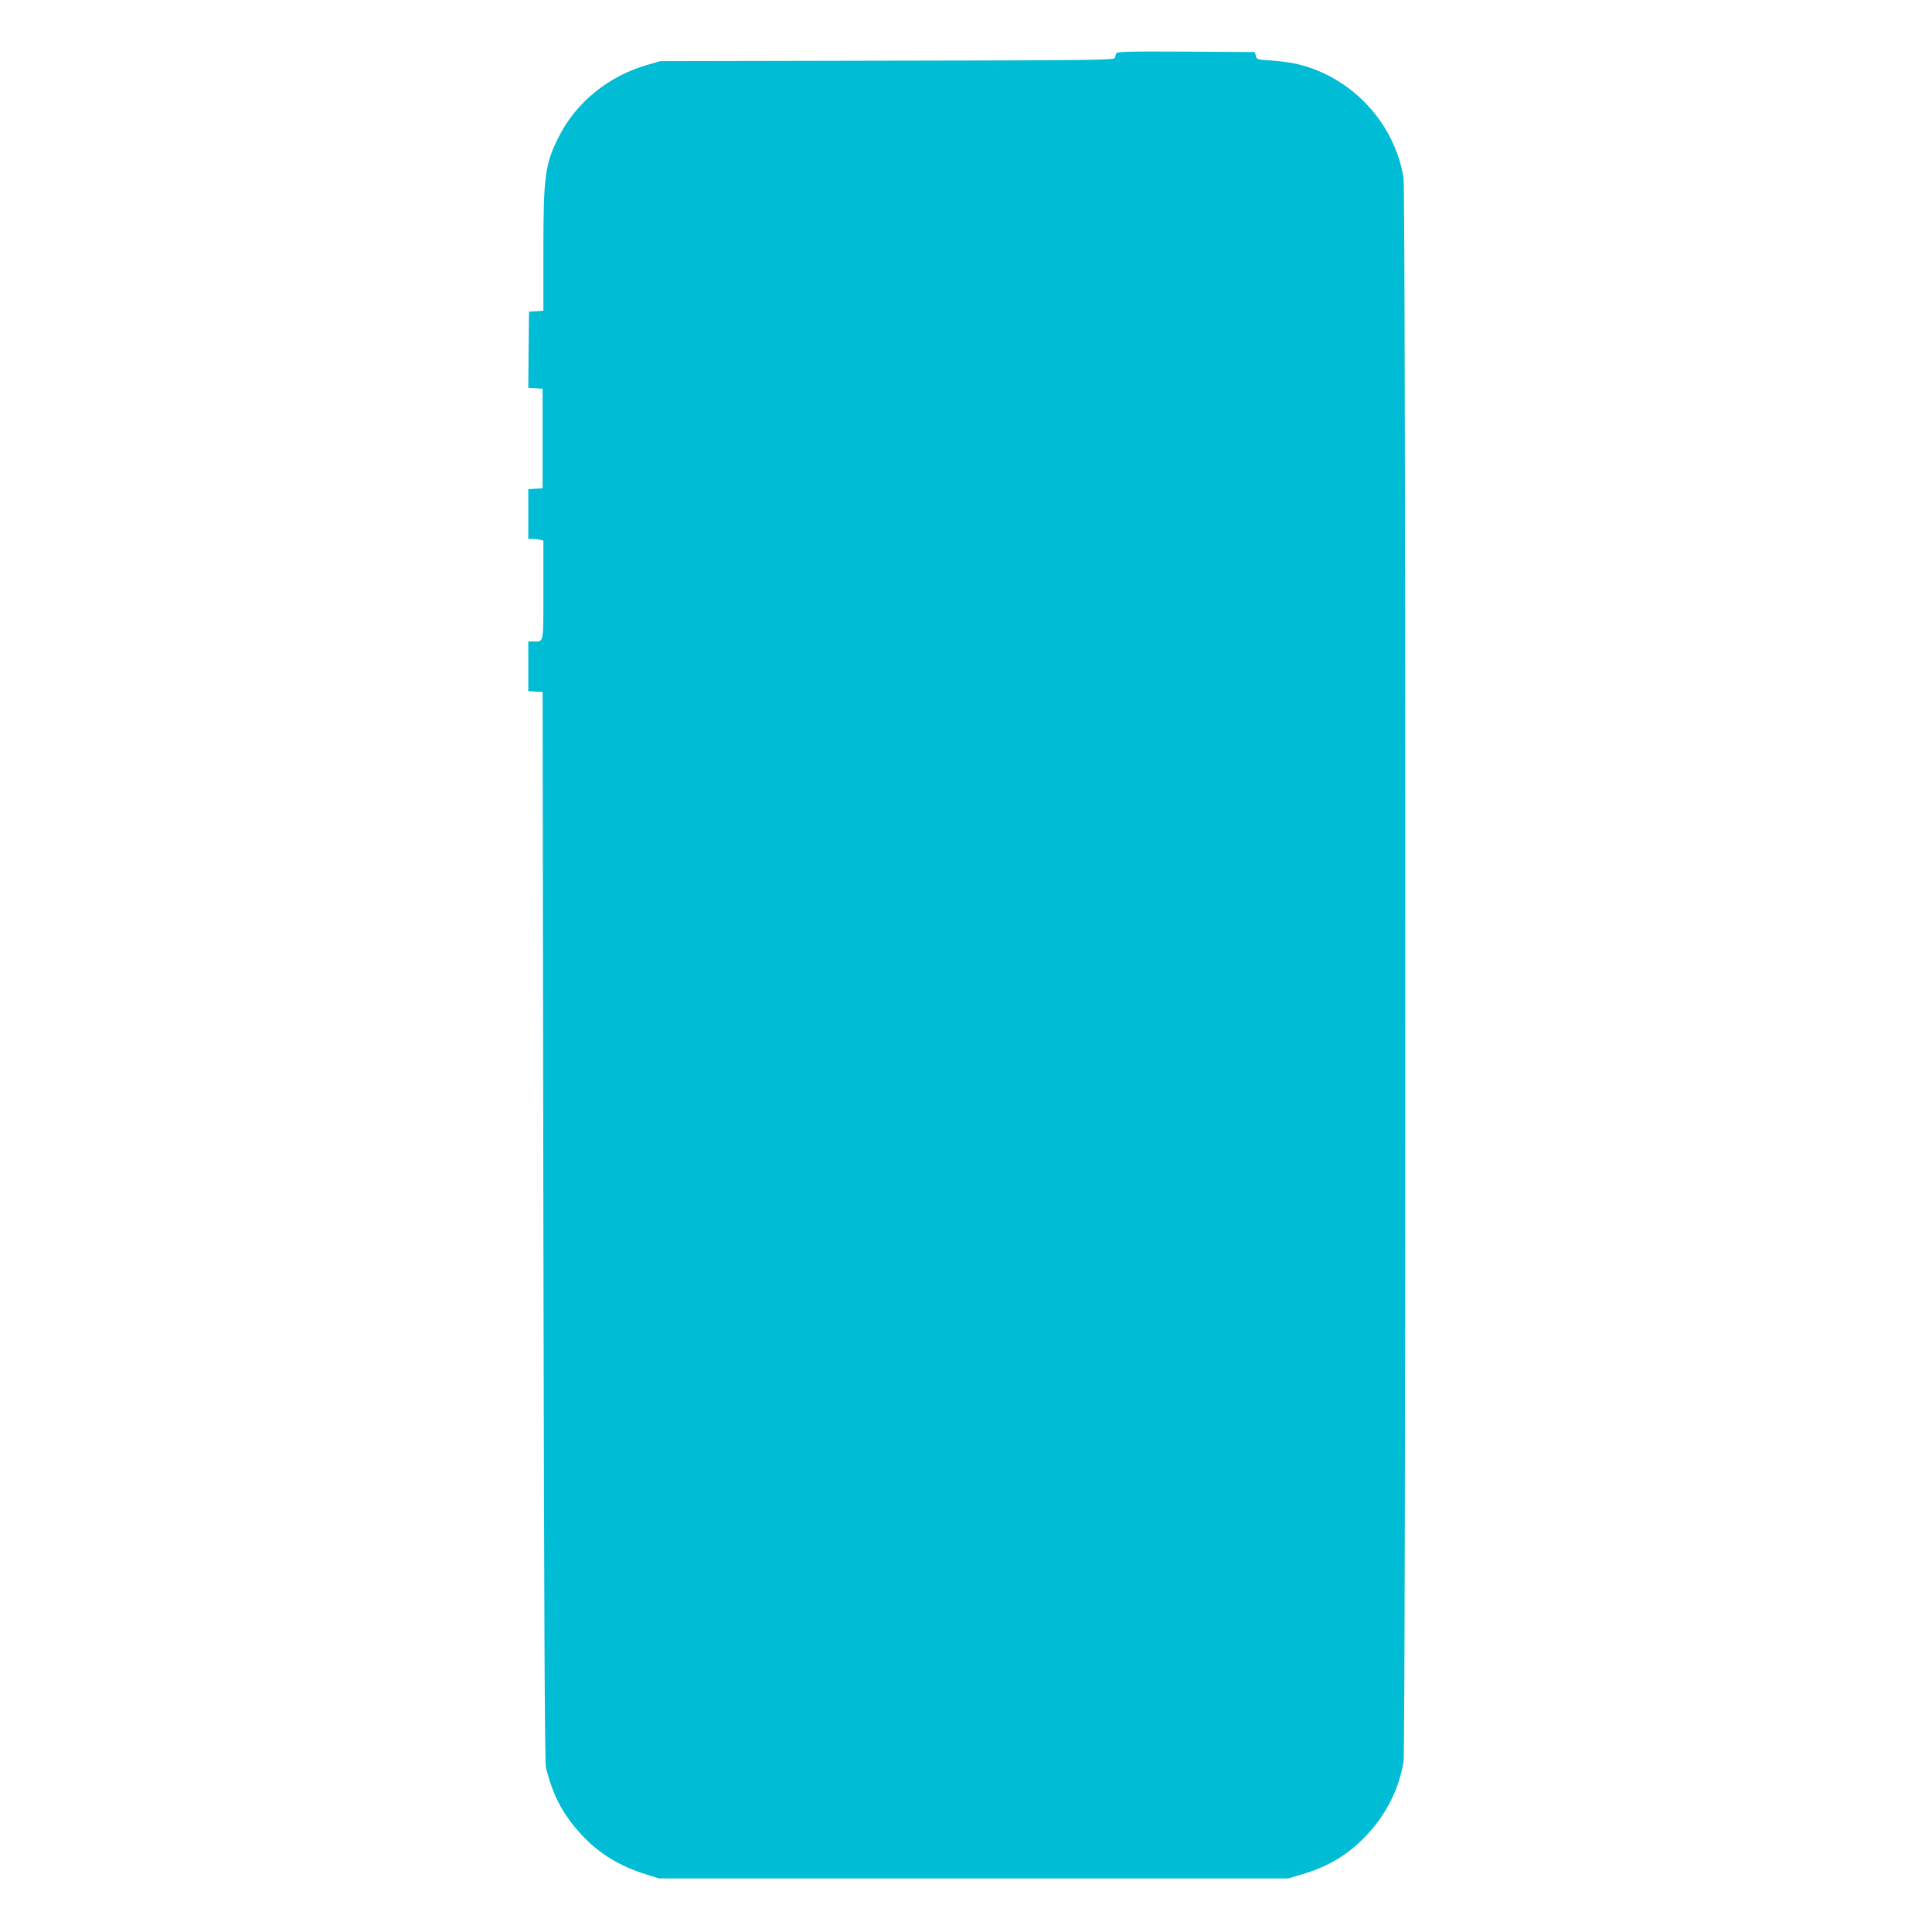 <?xml version="1.0" standalone="no"?>
<!DOCTYPE svg PUBLIC "-//W3C//DTD SVG 20010904//EN"
 "http://www.w3.org/TR/2001/REC-SVG-20010904/DTD/svg10.dtd">
<svg version="1.0" xmlns="http://www.w3.org/2000/svg"
 width="1280pt" height="1280pt" viewBox="0 0 1280 1280"
 preserveAspectRatio="xMidYMid meet">
<g transform="translate(0,1280) scale(0.1,-0.1)"
fill="#00bcd4" stroke="none">
<path d="M7395 12445 c-3 -8 -7 -22 -10 -30 -4 -13 -190 -15 -1507 -17 l-1503
-3 -80 -23 c-260 -73 -477 -248 -593 -478 -91 -180 -102 -263 -102 -756 l0
-397 -47 -3 -48 -3 -3 -252 -2 -252 47 -3 48 -3 0 -330 0 -330 -47 -3 -48 -3
0 -165 0 -164 28 0 c15 0 37 -3 50 -6 l22 -6 0 -328 c0 -363 4 -340 -66 -340
l-34 0 0 -164 0 -165 48 -3 47 -3 5 -3540 c5 -2616 9 -3552 17 -3586 47 -189
117 -319 242 -451 112 -119 247 -202 418 -255 l88 -28 2085 0 2085 0 78 23
c182 52 317 132 438 260 131 137 219 310 248 492 15 91 15 10399 0 10490 -59
366 -343 670 -705 756 -38 9 -114 19 -169 23 -95 6 -99 7 -105 31 l-6 25 -457
3 c-401 2 -458 0 -462 -13z"/>
</g>
</svg>
